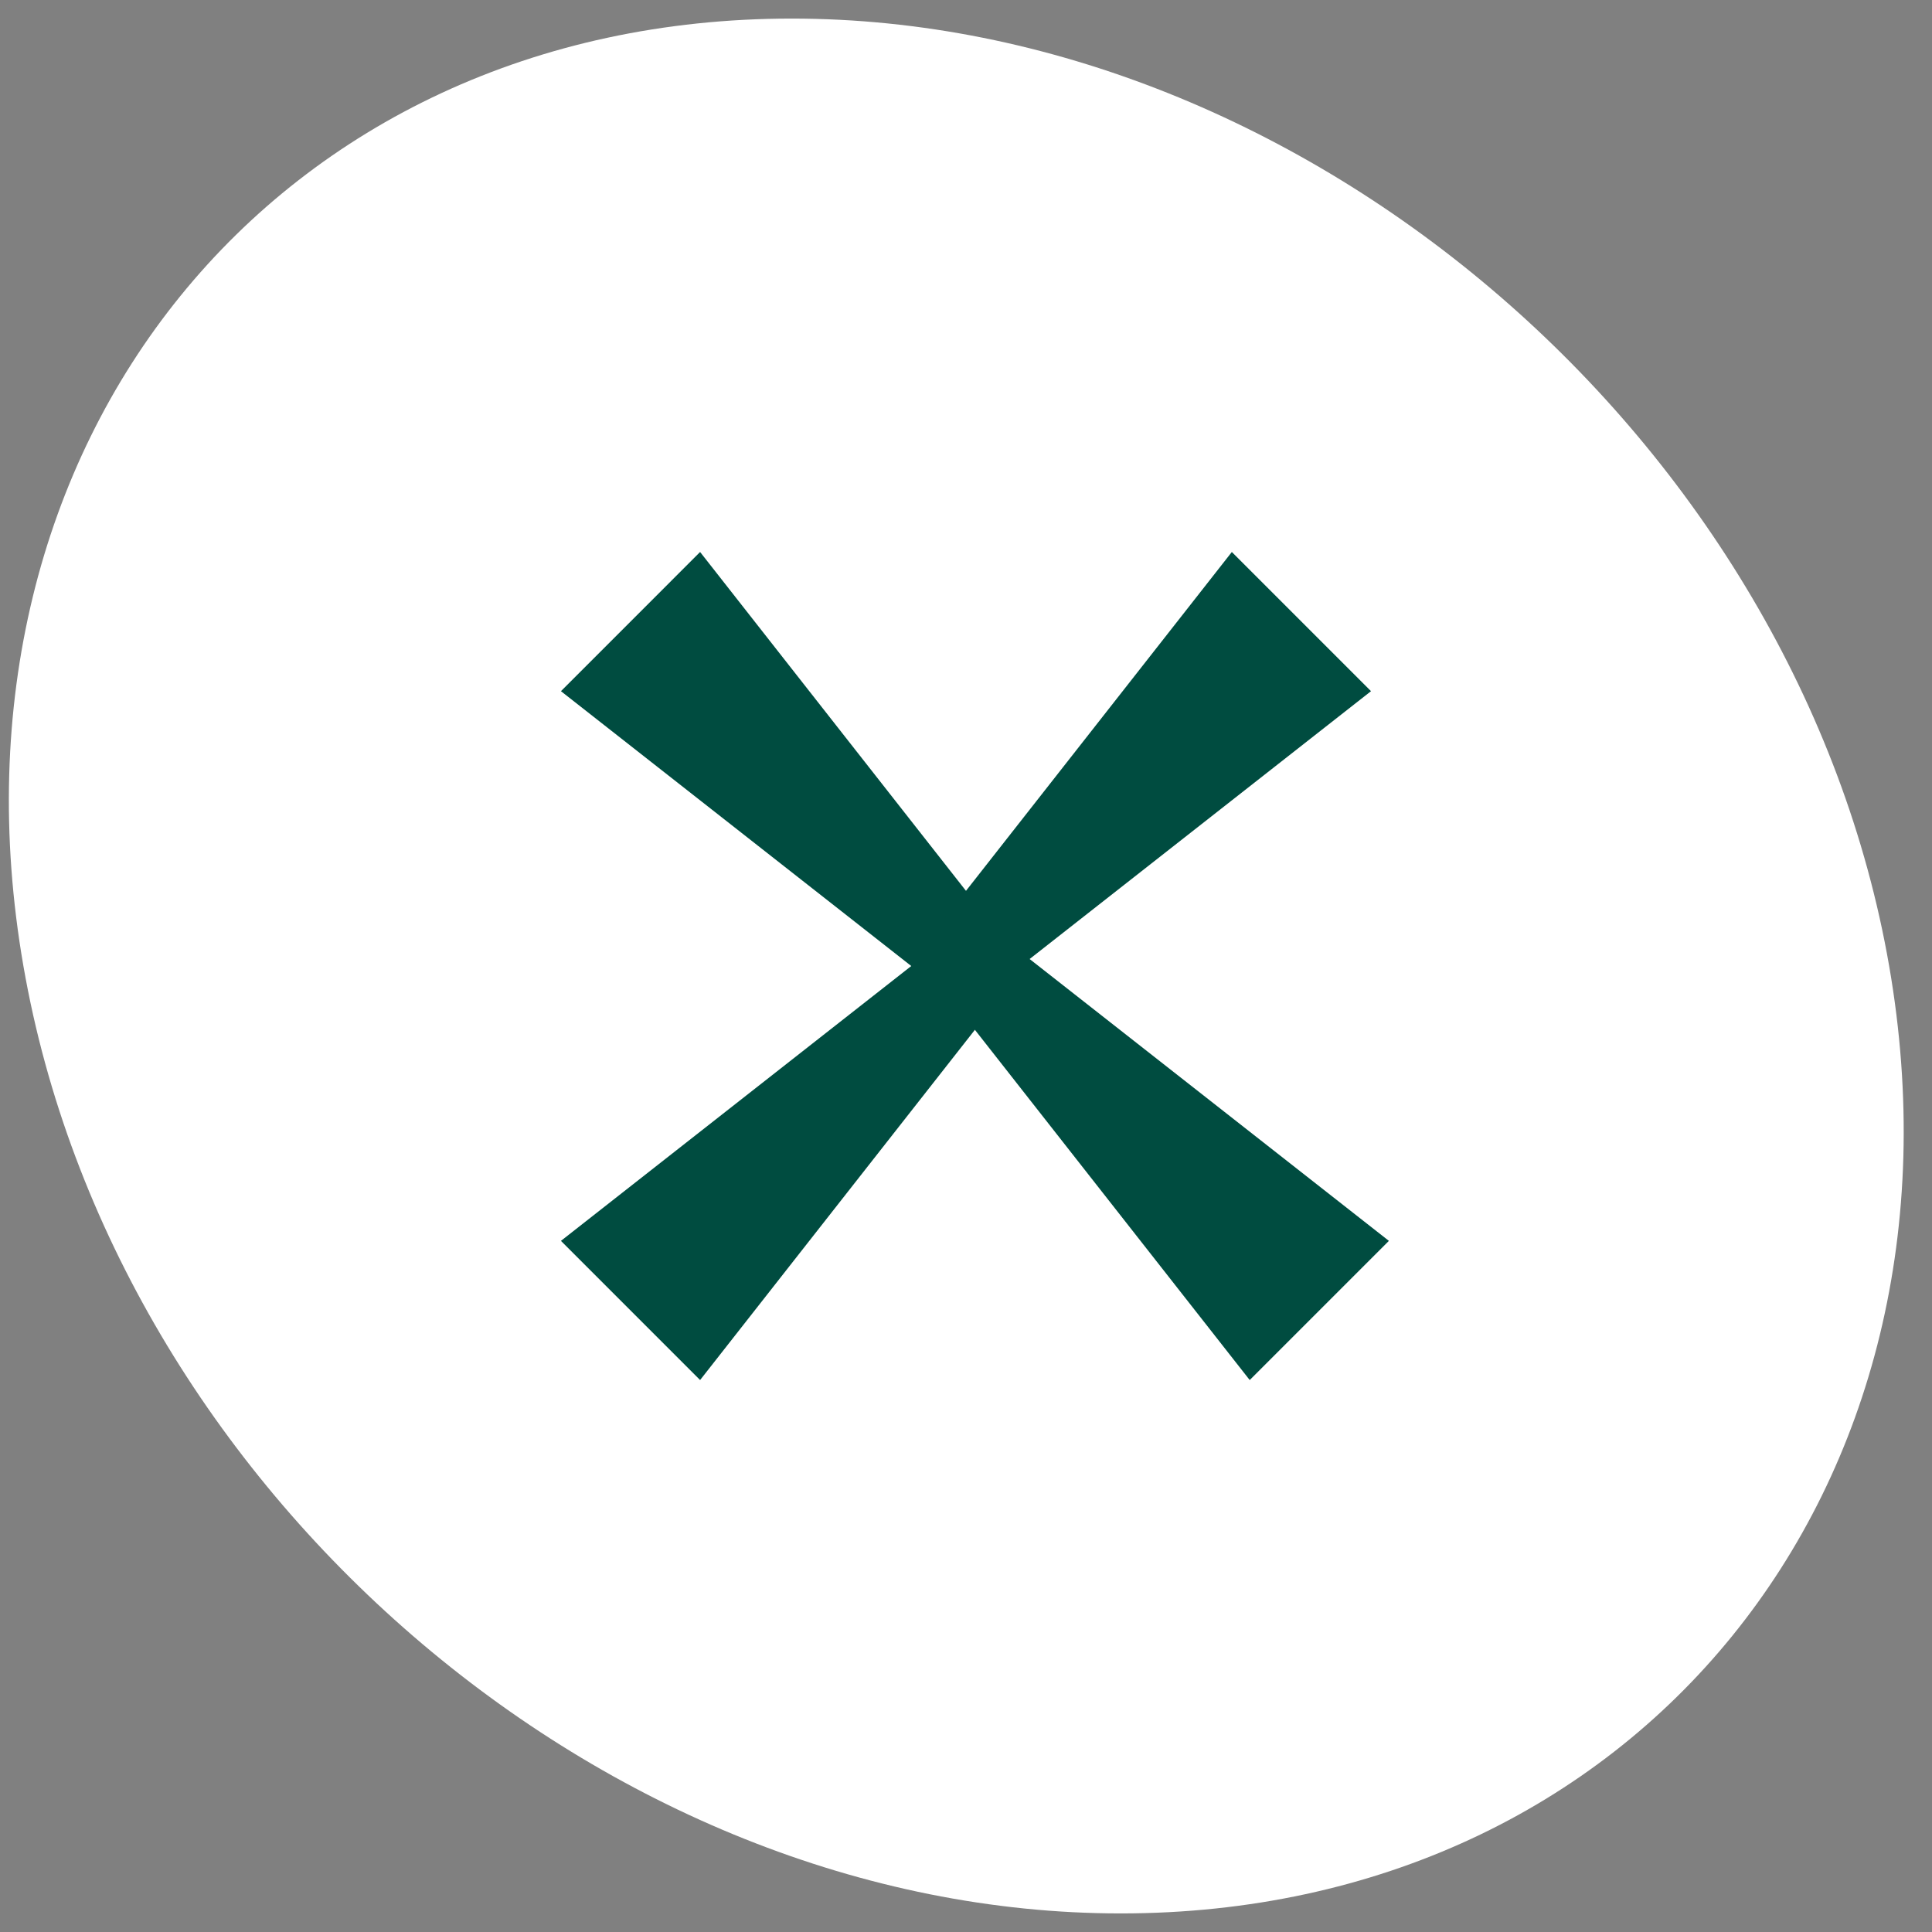 <svg width="52" height="52" viewBox="0 0 52 52" fill="none" xmlns="http://www.w3.org/2000/svg">
<rect x="0" y="0" width="52" height="52" fill="#808080" stroke="none"/>
<path d="M50.847 26C53.292 40.083 44.033 51.5 30.166 51.5C16.299 51.5 3.075 40.083 0.63 26C-1.815 11.917 7.444 0.5 21.311 0.5C35.178 0.5 48.402 11.917 50.847 26Z" fill="white"/>
<path d="M33.636 37.144L25.484 26.755L26.992 25.247L37.382 33.398L33.636 37.144Z" fill="#004C40"/>
<path d="M15.098 33.398L25.487 25.247L26.995 26.755L18.843 37.144L15.098 33.398Z" fill="#004C40"/>
<path d="M18.843 14.857L26.995 25.246L25.487 26.754L15.098 18.603L18.843 14.857Z" fill="#004C40"/>
<path d="M36.901 18.603L26.512 26.754L25.004 25.246L33.155 14.857L36.901 18.603Z" fill="#004C40"/>
</svg>
